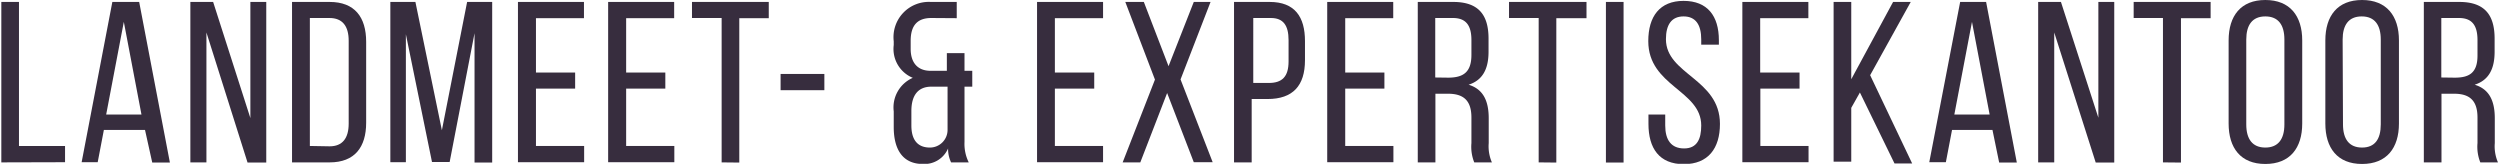 <svg id="Layer_1" data-name="Layer 1" xmlns="http://www.w3.org/2000/svg" width="49.91mm" height="3.27mm" viewBox="0 0 141.49 9.28">
  <title>Logo Stijn subtitle</title>
  <g id="subTitle">
    <path d="M1.19,10.09V1h1V9.16H4.8v.92Z" transform="translate(-1.19 -0.89)" style="fill: #372d3e"/>
    <path d="M7,8.25l-.35,1.83H5.74L7.48,1H9l1.74,9.1h-1L9.33,8.25Zm.13-.87h2l-1-5.25Z" transform="translate(-1.19 -0.89)" style="fill: #372d3e"/>
    <path d="M12.81,10.09H11.9V1h1.29l2.11,6.58V1h.9v9.1H15.14L12.81,2.73Z" transform="translate(-1.19 -0.89)" style="fill: #372d3e"/>
    <path d="M19.79,1c1.42,0,2.07.86,2.07,2.26V7.84c0,1.39-.65,2.25-2.07,2.25H17.66V1Zm0,8.18c.73,0,1.08-.46,1.08-1.29V3.2c0-.83-.35-1.29-1.09-1.29H18.67V9.16Z" transform="translate(-1.19 -0.89)" style="fill: #372d3e"/>
    <path d="M26.59,10.07h-1L24.11,2.83v7.25h-.88V1h1.42l1.5,7.27L27.58,1H29v9.1H28V2.77Z" transform="translate(-1.19 -0.89)" style="fill: #372d3e"/>
    <path d="M33.7,5v.91H31.48V9.16h2.73v.92H30.46V1h3.74v.92H31.48V5Z" transform="translate(-1.19 -0.89)" style="fill: #372d3e"/>
    <path d="M38.81,5v.91H36.59V9.16h2.73v.92H35.57V1h3.74v.92H36.59V5Z" transform="translate(-1.19 -0.89)" style="fill: #372d3e"/>
    <path d="M42,10.09V1.91H40.32V1h4.35v.92H43v8.18Z" transform="translate(-1.19 -0.89)" style="fill: #372d3e"/>
    <path d="M45.34,5.08h2.48V6H45.34Z" transform="translate(-1.19 -0.89)" style="fill: #372d3e"/>
    <path d="M53.88,1.91c-.77,0-1.17.4-1.17,1.29v.46c0,.78.39,1.21,1.05,1.24h1v-1h1v1h.44V5.8h-.44V8.93A2.36,2.36,0,0,0,56,10.09H55a1.75,1.75,0,0,1-.17-.79,1.46,1.46,0,0,1-1.43.88c-1.13,0-1.65-.81-1.65-2.09V7.2a1.83,1.83,0,0,1,1.08-1.9,1.77,1.77,0,0,1-1.08-1.86V3.23A2,2,0,0,1,53.85,1h1.47v.92Zm0,3.89c-.75,0-1.13.49-1.13,1.38V8c0,.81.35,1.25,1.05,1.25a1,1,0,0,0,1-1V5.8Z" transform="translate(-1.19 -0.89)" style="fill: #372d3e"/>
    <path d="M63.11,5v.91H60.88V9.16h2.73v.92H59.87V1h3.74v.92H60.88V5Z" transform="translate(-1.19 -0.89)" style="fill: #372d3e"/>
    <path d="M67.24,6.16l-1.52,3.93h-1l1.83-4.69L64.87,1h1.05l1.4,3.64L68.75,1h.95L68,5.39l1.82,4.69H68.75Z" transform="translate(-1.19 -0.89)" style="fill: #372d3e"/>
    <path d="M73.05,1c1.43,0,2,.85,2,2.22V4.3c0,1.44-.68,2.2-2.12,2.2h-.9v3.59h-1V1ZM73,5.59c.75,0,1.12-.35,1.12-1.22V3.16c0-.83-.3-1.25-1-1.25h-1V5.59Z" transform="translate(-1.19 -0.89)" style="fill: #372d3e"/>
    <path d="M79.55,5v.91H77.33V9.16h2.73v.92H76.31V1h3.74v.92H77.33V5Z" transform="translate(-1.19 -0.89)" style="fill: #372d3e"/>
    <path d="M83.45,1c1.43,0,2,.73,2,2.08v.74c0,1-.35,1.62-1.13,1.87.83.25,1.14.92,1.14,1.9V9a2.28,2.28,0,0,0,.18,1.09h-1A2.38,2.38,0,0,1,84.48,9V7.55c0-1-.48-1.35-1.33-1.35h-.71v3.89h-1V1Zm-.26,4.29C84,5.28,84.48,5,84.48,4V3.16c0-.82-.3-1.25-1.05-1.25h-1V5.28Z" transform="translate(-1.19 -0.89)" style="fill: #372d3e"/>
    <path d="M88.29,10.09V1.91H86.61V1H91v.92H89.29v8.18Z" transform="translate(-1.19 -0.89)" style="fill: #372d3e"/>
    <path d="M93.1,1v9.1h-1V1Z" transform="translate(-1.19 -0.89)" style="fill: #372d3e"/>
    <path d="M98.5,3.17v.25h-1v-.3c0-.82-.31-1.3-1-1.3s-1,.48-1,1.29c0,2,3.06,2.24,3.06,4.8,0,1.38-.66,2.28-2.05,2.28s-2-.9-2-2.28V7.38h.95V8c0,.82.34,1.3,1.07,1.3S97.5,8.77,97.5,8c0-2-3-2.22-3-4.78,0-1.4.65-2.28,2-2.28S98.5,1.79,98.5,3.17Z" transform="translate(-1.19 -0.89)" style="fill: #372d3e"/>
    <path d="M103.07,5v.91h-2.22V9.16h2.73v.92H99.83V1h3.74v.92h-2.73V5Z" transform="translate(-1.19 -0.89)" style="fill: #372d3e"/>
    <path d="M106.49,6.13,106,7v3.05h-1V1h1V5.38L108.37,1h1l-2.3,4.15,2.38,5h-1Z" transform="translate(-1.19 -0.89)" style="fill: #372d3e"/>
    <path d="M111.71,8.25l-.35,1.83h-.94L112.17,1h1.47l1.74,9.1h-1L114,8.25Zm.13-.87h2l-1-5.25Z" transform="translate(-1.19 -0.89)" style="fill: #372d3e"/>
    <path d="M117.5,10.09h-.91V1h1.29L120,7.56V1h.9v9.1h-1.05L117.5,2.73Z" transform="translate(-1.19 -0.89)" style="fill: #372d3e"/>
    <path d="M123.66,10.09V1.91H122V1h4.36v.92h-1.68v8.18Z" transform="translate(-1.19 -0.89)" style="fill: #372d3e"/>
    <path d="M127.38,3.18c0-1.39.69-2.29,2.08-2.29s2.09.9,2.09,2.29V7.89c0,1.38-.69,2.29-2.09,2.29s-2.08-.91-2.08-2.29Zm1,4.76c0,.83.35,1.31,1.08,1.31s1.08-.48,1.08-1.31V3.13c0-.82-.34-1.31-1.08-1.31s-1.08.49-1.08,1.31Z" transform="translate(-1.19 -0.89)" style="fill: #372d3e"/>
    <path d="M132.86,3.18c0-1.39.69-2.29,2.08-2.29s2.09.9,2.09,2.29V7.89c0,1.38-.69,2.29-2.09,2.29s-2.08-.91-2.08-2.29Zm1,4.76c0,.83.35,1.31,1.08,1.31S136,8.77,136,7.94V3.13c0-.82-.34-1.31-1.08-1.31s-1.08.49-1.08,1.31Z" transform="translate(-1.19 -0.89)" style="fill: #372d3e"/>
    <path d="M140.45,1c1.43,0,2,.73,2,2.08v.74c0,1-.35,1.62-1.13,1.87.83.25,1.14.92,1.14,1.9V9a2.28,2.28,0,0,0,.18,1.09h-1A2.38,2.38,0,0,1,141.48,9V7.55c0-1-.48-1.35-1.33-1.35h-.71v3.89h-1V1Zm-.26,4.29c.81,0,1.29-.26,1.29-1.25V3.16c0-.82-.3-1.25-1.05-1.25h-1V5.28Z" transform="translate(-1.19 -0.89)" style="fill: #372d3e"/>
  </g>
  <path d="M72.06-119" transform="translate(-1.19 -0.89)" style="fill: none;stroke: #000;stroke-miterlimit: 10;stroke-width: 4px"/>
</svg>

